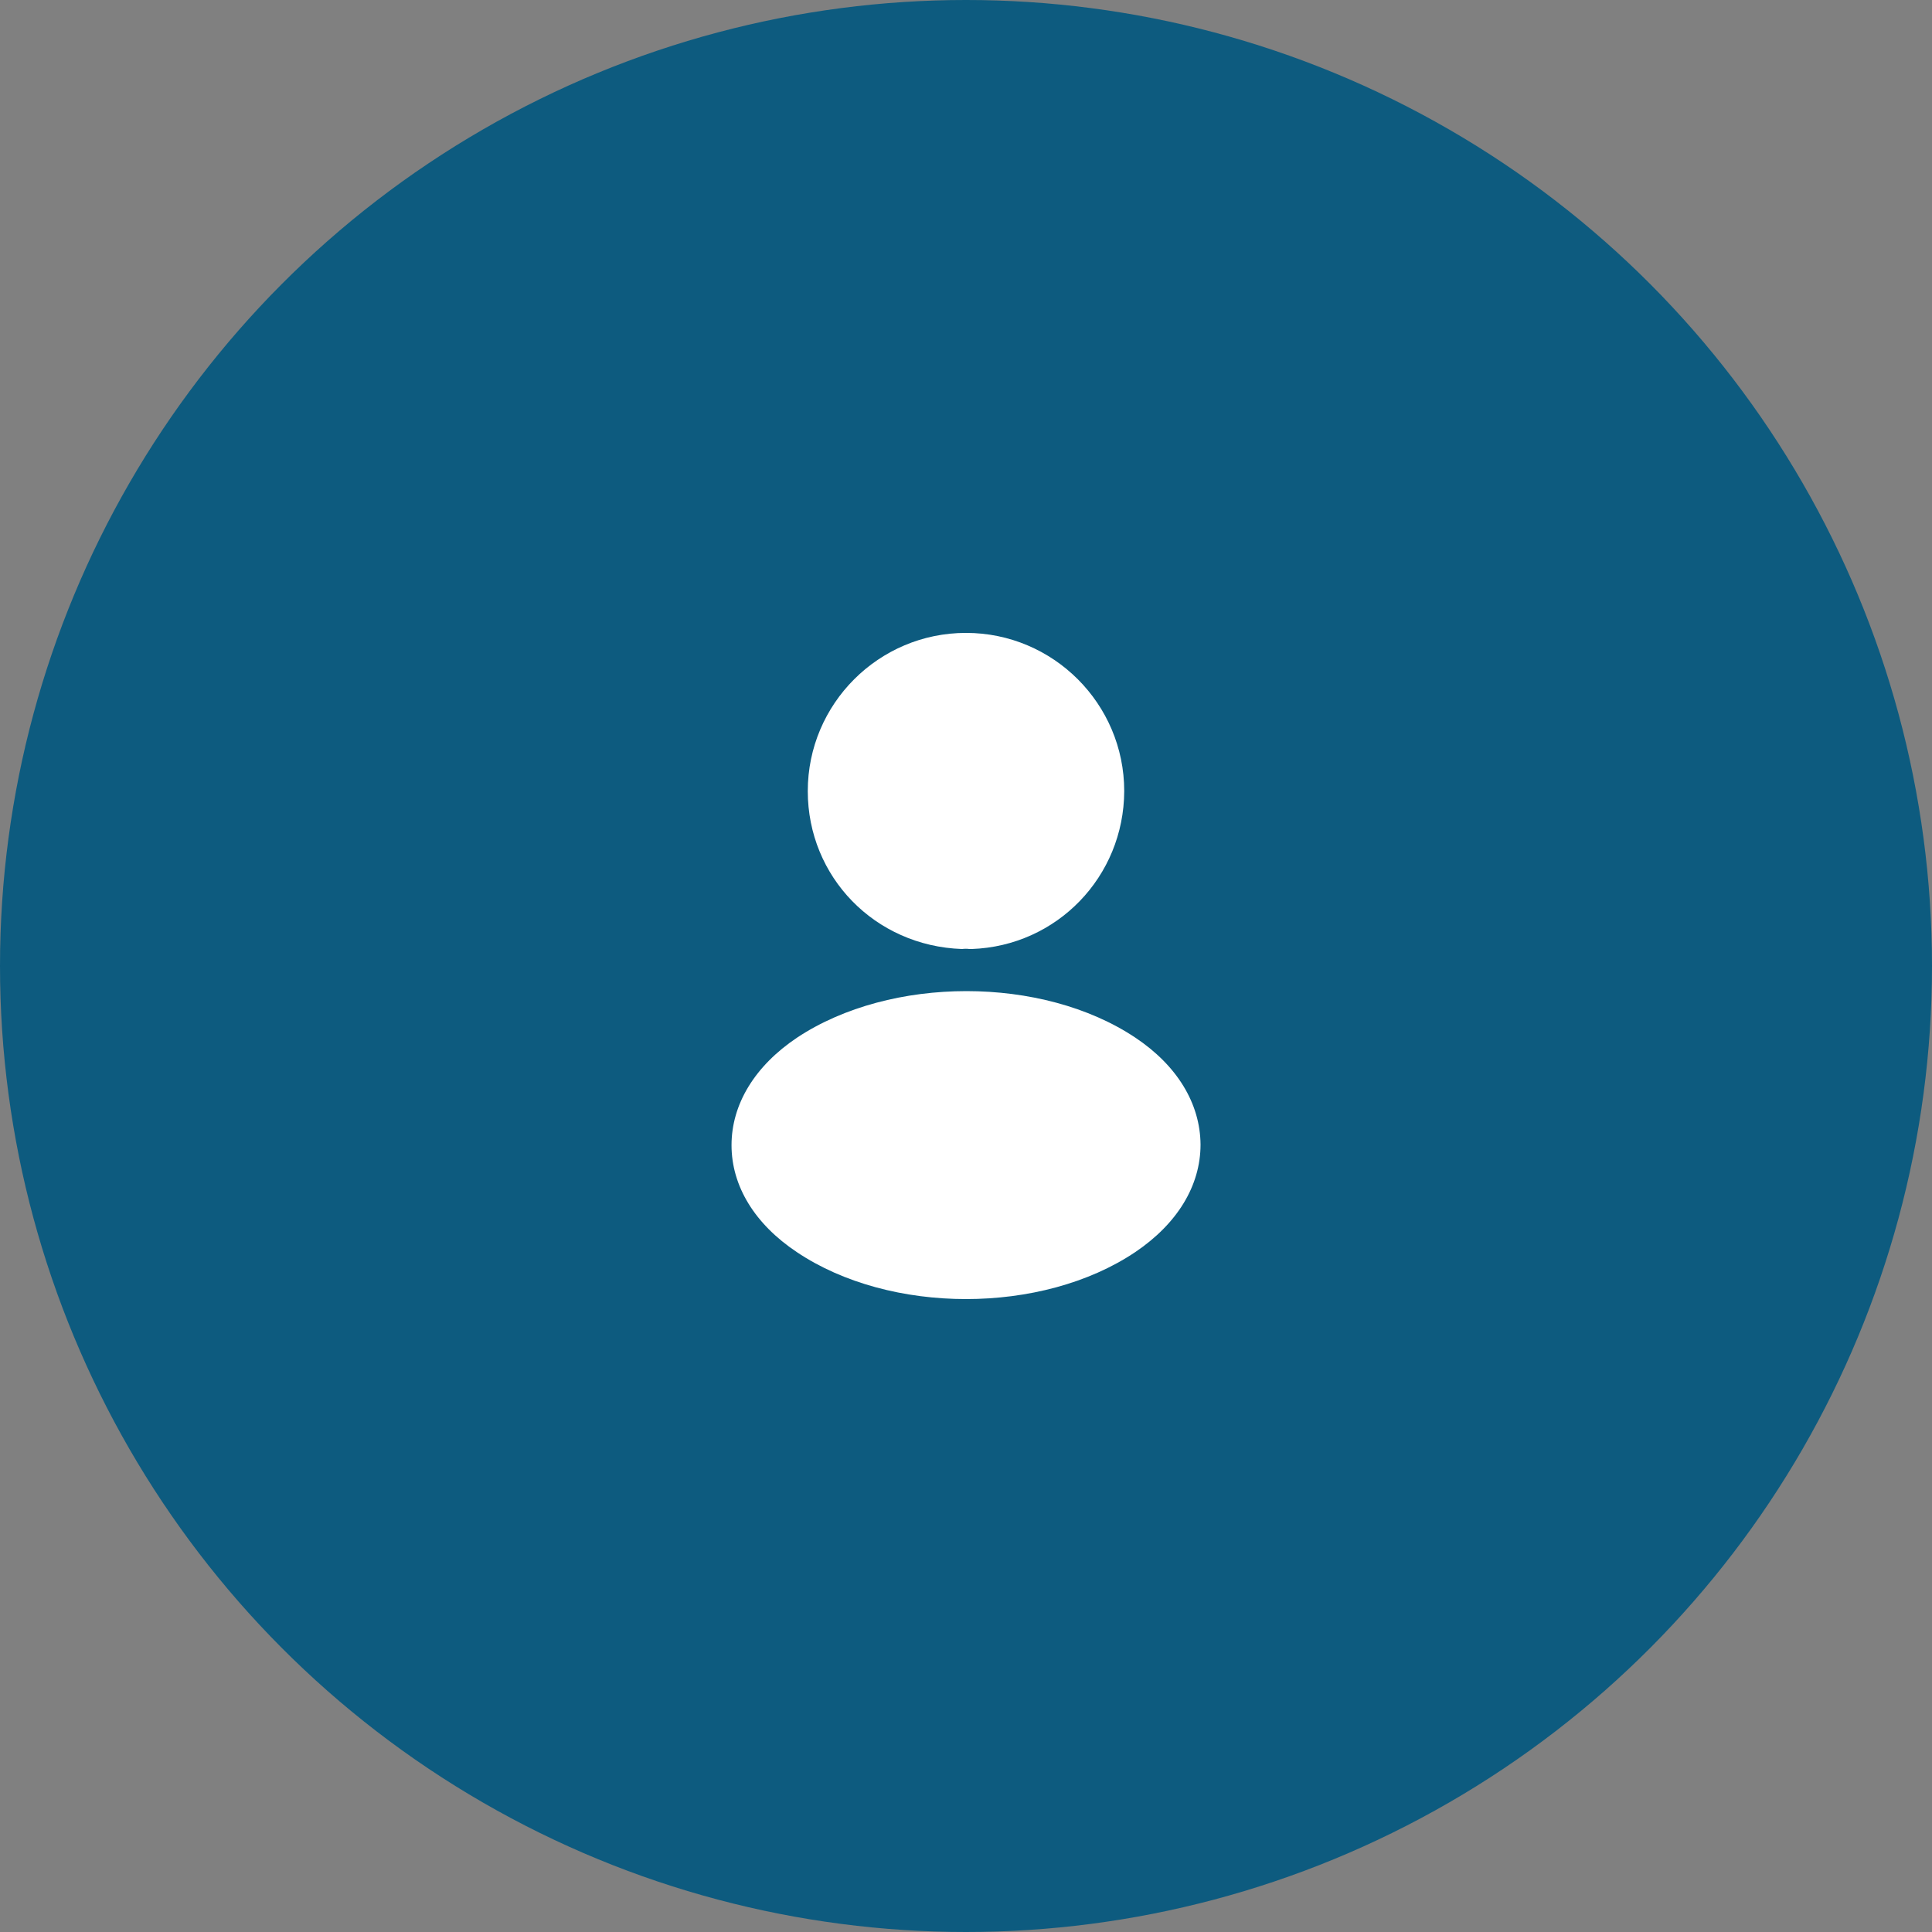 <svg width="58" height="58" viewBox="0 0 58 58" fill="none" xmlns="http://www.w3.org/2000/svg">
<rect x="0" y="0" width="58" height="58" fill="#808080" stroke="none"/>
<circle cx="29" cy="29" r="29" fill="#0D5B7F"/>
<path d="M29 19C26.38 19 24.25 21.13 24.25 23.75C24.25 26.32 26.26 28.4 28.88 28.49C28.96 28.48 29.04 28.48 29.1 28.49C29.12 28.49 29.13 28.49 29.15 28.49C29.16 28.49 29.16 28.49 29.17 28.49C31.73 28.4 33.74 26.32 33.75 23.75C33.75 21.13 31.62 19 29 19Z" fill="white"/>
<path d="M34.081 31.149C31.291 29.289 26.741 29.289 23.931 31.149C22.661 31.999 21.961 33.149 21.961 34.379C21.961 35.609 22.661 36.749 23.921 37.589C25.321 38.529 27.161 38.999 29.001 38.999C30.841 38.999 32.681 38.529 34.081 37.589C35.341 36.739 36.041 35.599 36.041 34.359C36.031 33.129 35.341 31.989 34.081 31.149Z" fill="white"/>
</svg>
